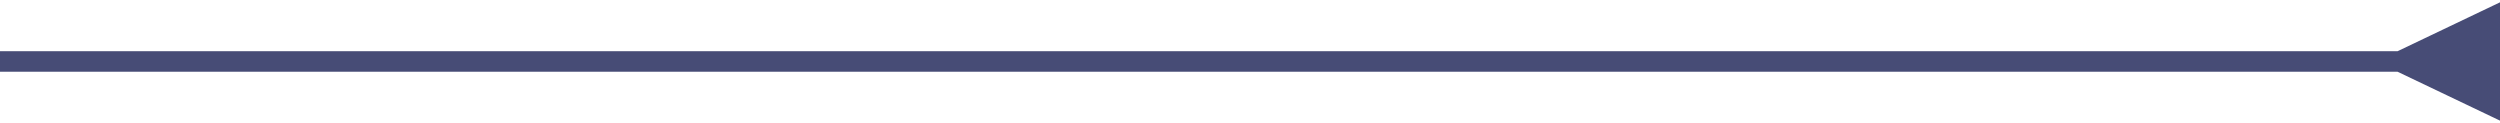<svg width="122" height="6" viewBox="0 0 122 6" fill="none" xmlns="http://www.w3.org/2000/svg">
<path d="M117 3.5L122 5.887V0.113L117 2.5V3.5ZM117.5 2.5L0 2.5V3.5L117.5 3.5V2.5Z" fill="#474C76"/>
</svg>
